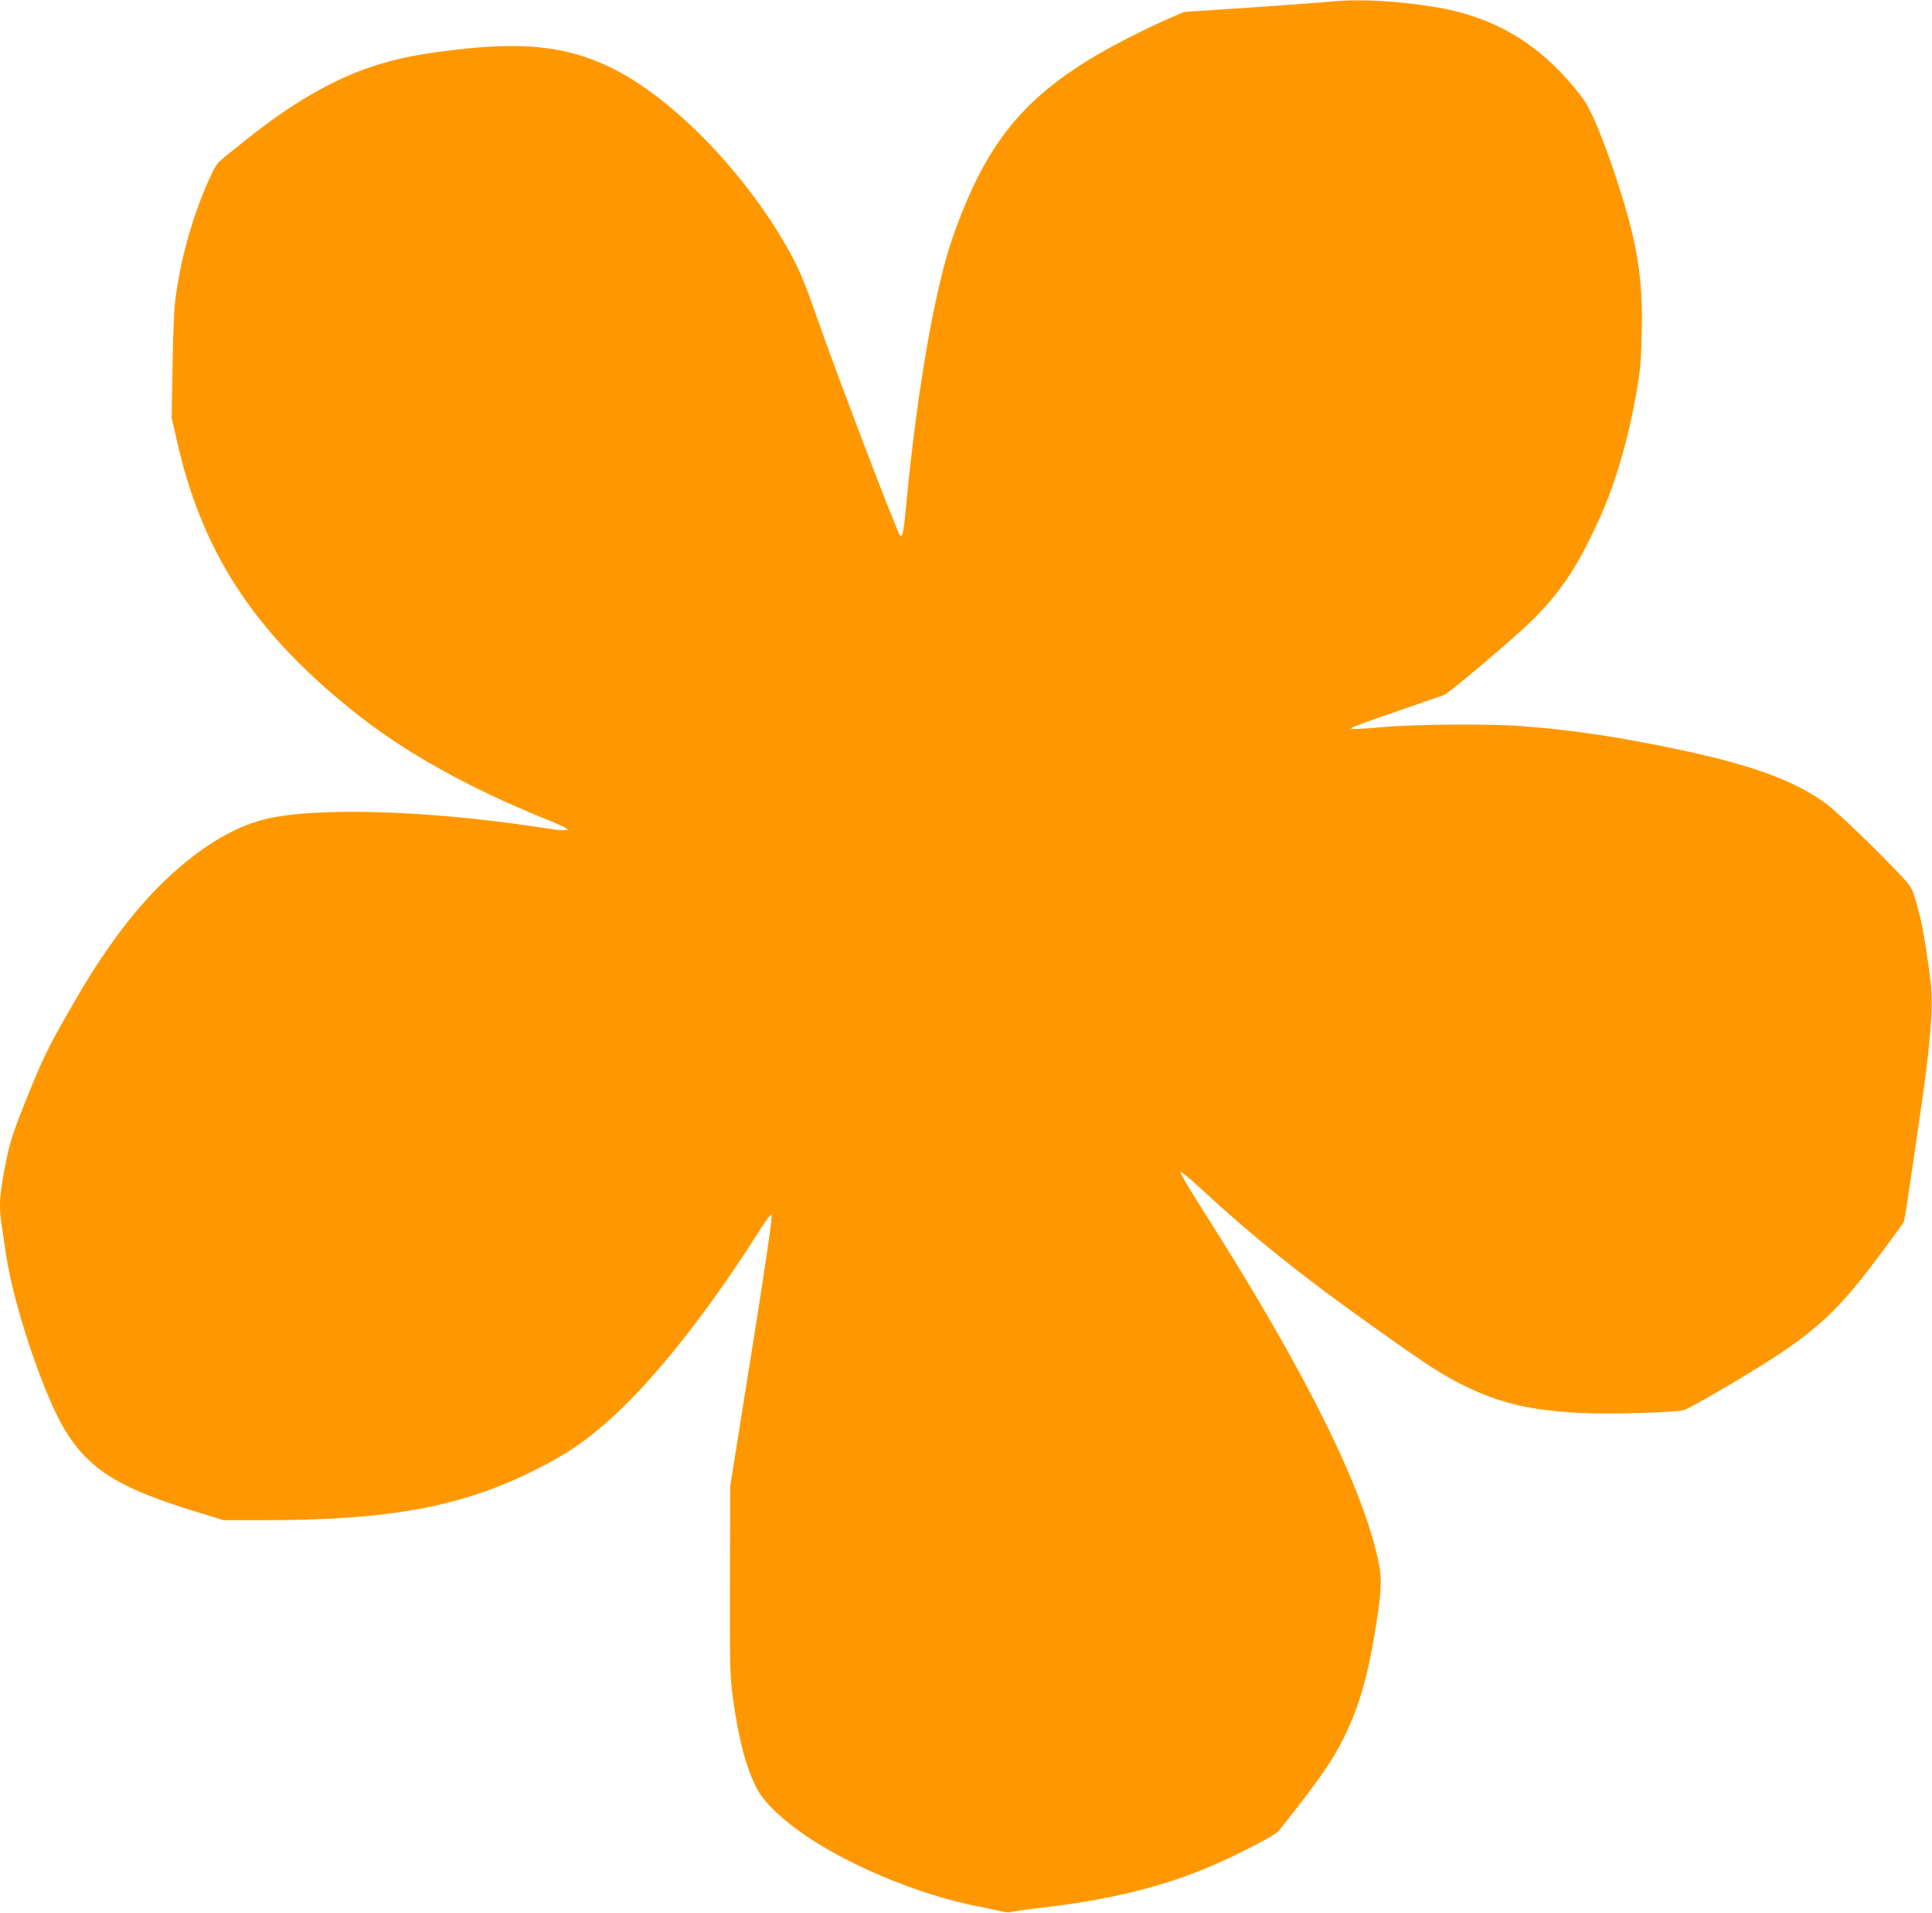 <?xml version="1.0" standalone="no"?>
<!DOCTYPE svg PUBLIC "-//W3C//DTD SVG 20010904//EN"
 "http://www.w3.org/TR/2001/REC-SVG-20010904/DTD/svg10.dtd">
<svg version="1.0" xmlns="http://www.w3.org/2000/svg"
 width="1280pt" height="1267pt" viewBox="0 0 1280 1267"
 preserveAspectRatio="xMidYMid meet">
<g transform="translate(0,1267) scale(0.1,-0.1)"
fill="#ff9800" stroke="none">
<path d="M8810 12659 c-47 -5 -283 -22 -525 -39 l-440 -29 -95 -41 c-169 -74
-400 -192 -536 -276 -459 -283 -689 -579 -896 -1158 -122 -341 -242 -1025
-314 -1789 -18 -189 -25 -221 -42 -202 -20 21 -428 1092 -547 1435 -73 211
-115 314 -172 420 -279 516 -768 1028 -1179 1234 -311 155 -610 186 -1139 115
-193 -26 -311 -51 -460 -100 -261 -86 -540 -248 -832 -483 -49 -39 -115 -91
-145 -116 -51 -41 -62 -56 -108 -160 -107 -239 -189 -535 -220 -800 -7 -52
-14 -246 -17 -431 l-6 -335 33 -145 c165 -740 507 -1268 1165 -1796 342 -275
762 -509 1293 -724 72 -29 132 -57 132 -61 0 -13 -52 -9 -188 12 -730 112
-1474 135 -1810 55 -333 -79 -712 -383 -1019 -819 -106 -149 -168 -248 -289
-459 -131 -229 -166 -300 -263 -537 -95 -234 -124 -318 -150 -447 -44 -223
-50 -295 -31 -421 5 -37 17 -116 26 -177 34 -241 137 -598 263 -913 192 -480
371 -625 1017 -821 l166 -51 267 0 c832 0 1308 88 1795 332 218 109 348 199
526 362 283 260 635 708 955 1214 45 72 81 120 86 115 9 -9 -36 -315 -192
-1288 l-81 -510 -2 -625 c-1 -596 0 -633 21 -787 38 -273 87 -457 160 -595 39
-75 127 -164 254 -260 297 -223 807 -440 1217 -518 59 -11 126 -26 149 -32 23
-5 50 -7 60 -4 10 4 94 16 188 27 555 64 946 172 1346 374 152 76 227 119 244
141 267 335 358 467 436 629 97 202 152 395 204 718 37 229 41 316 21 417
-100 497 -483 1269 -1156 2327 -94 147 -166 269 -160 271 6 2 61 -43 123 -100
351 -325 676 -586 1156 -927 368 -262 467 -326 616 -397 236 -113 424 -156
765 -174 180 -10 614 3 677 20 36 9 378 208 573 333 267 171 418 305 598 530
82 102 262 345 285 383 3 6 22 119 41 250 19 131 51 347 70 479 65 443 86 703
67 859 -36 291 -64 436 -112 582 -19 59 -31 73 -254 297 -130 130 -273 264
-322 300 -201 150 -485 256 -953 356 -413 88 -725 135 -1065 161 -204 16 -687
13 -905 -5 -219 -18 -237 -18 -224 -6 5 6 140 55 299 109 160 55 300 104 312
108 38 16 461 374 582 493 197 195 305 360 453 687 105 235 186 516 244 846
21 123 27 197 31 374 9 363 -30 599 -164 1008 -91 278 -173 474 -228 547 -258
340 -559 529 -957 599 -256 44 -518 59 -718 39z"/>
</g>
</svg>
